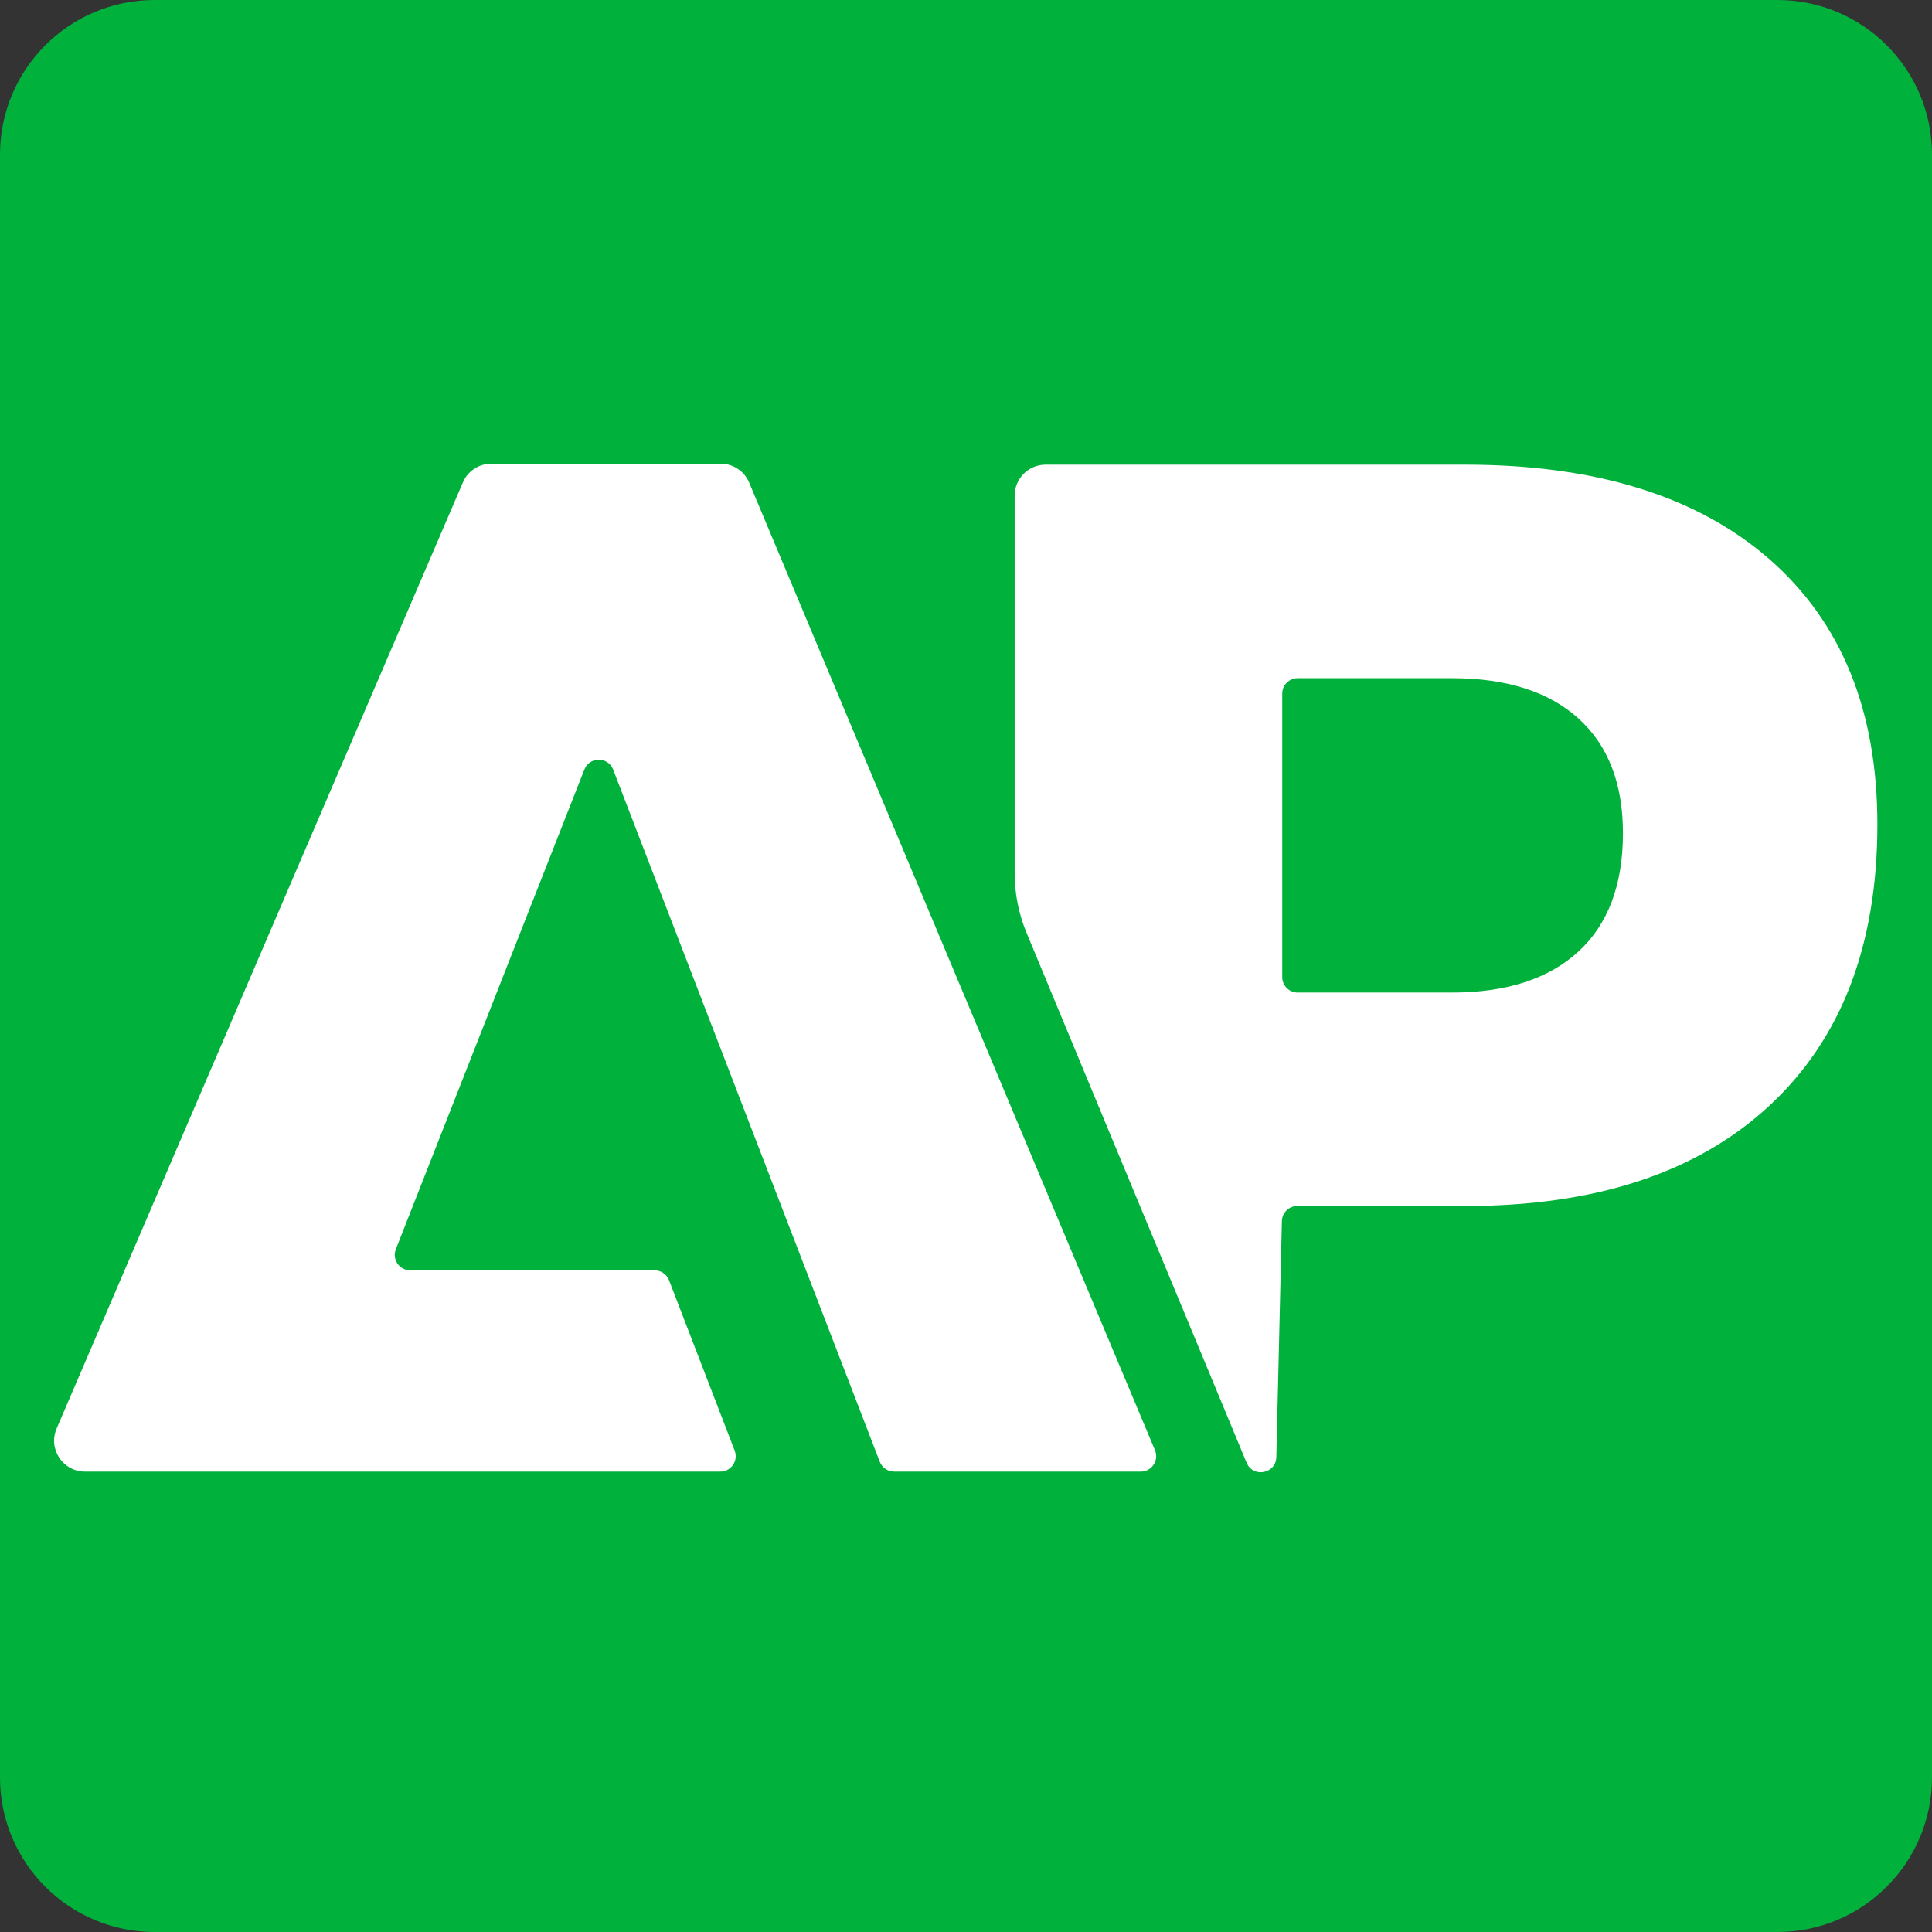 <svg width="250" height="250" viewBox="0 0 250 250" fill="none" xmlns="http://www.w3.org/2000/svg">
<rect x="0" y="0" width="250" height="250" fill="#333333" stroke="none"/>
<path d="M0 20C0 8.954 8.954 0 20 0H230C241.046 0 250 8.954 250 20V230C250 241.046 241.046 250 230 250H20C8.954 250 0 241.046 0 230V20Z" fill="#00B13C"/>
<path d="M113.841 189.146C114.139 189.918 114.881 190.427 115.708 190.427H147.609C149.038 190.427 150.006 188.971 149.453 187.653L96.945 62.453C96.322 60.967 94.868 60 93.257 60H63.573C61.974 60 60.529 60.952 59.898 62.422L7.329 184.849C6.195 187.488 8.131 190.427 11.004 190.427H93.199C94.603 190.427 95.57 189.018 95.066 187.708L86.572 165.661C86.275 164.889 85.533 164.38 84.706 164.38H53.084C51.674 164.38 50.707 162.96 51.223 161.648L75.617 99.578C76.284 97.88 78.689 97.889 79.344 99.591L113.841 189.146Z" fill="white"/>
<path d="M228.932 72.331C219.595 64.196 206.477 60.128 189.575 60.128H135.297C133.088 60.128 131.297 61.919 131.297 64.128V113.012C131.297 115.645 131.816 118.251 132.826 120.683L161.309 189.273C162.138 191.269 165.105 190.713 165.156 188.553L165.875 158.012C165.9 156.926 166.788 156.059 167.874 156.059H189.575C206.477 156.059 219.595 151.742 228.932 143.101C238.265 134.462 242.934 122.319 242.934 106.679C242.934 91.916 238.265 80.469 228.932 72.331ZM204.237 123.14C200.388 126.672 194.932 128.435 187.872 128.435H167.92C166.816 128.435 165.92 127.54 165.92 126.435V89.755C165.92 88.65 166.816 87.755 167.92 87.755H187.872C194.932 87.755 200.388 89.491 204.237 92.956C208.083 96.429 210.009 101.376 210.009 107.81C210.009 114.499 208.083 119.608 204.237 123.14Z" fill="white"/>
</svg>
